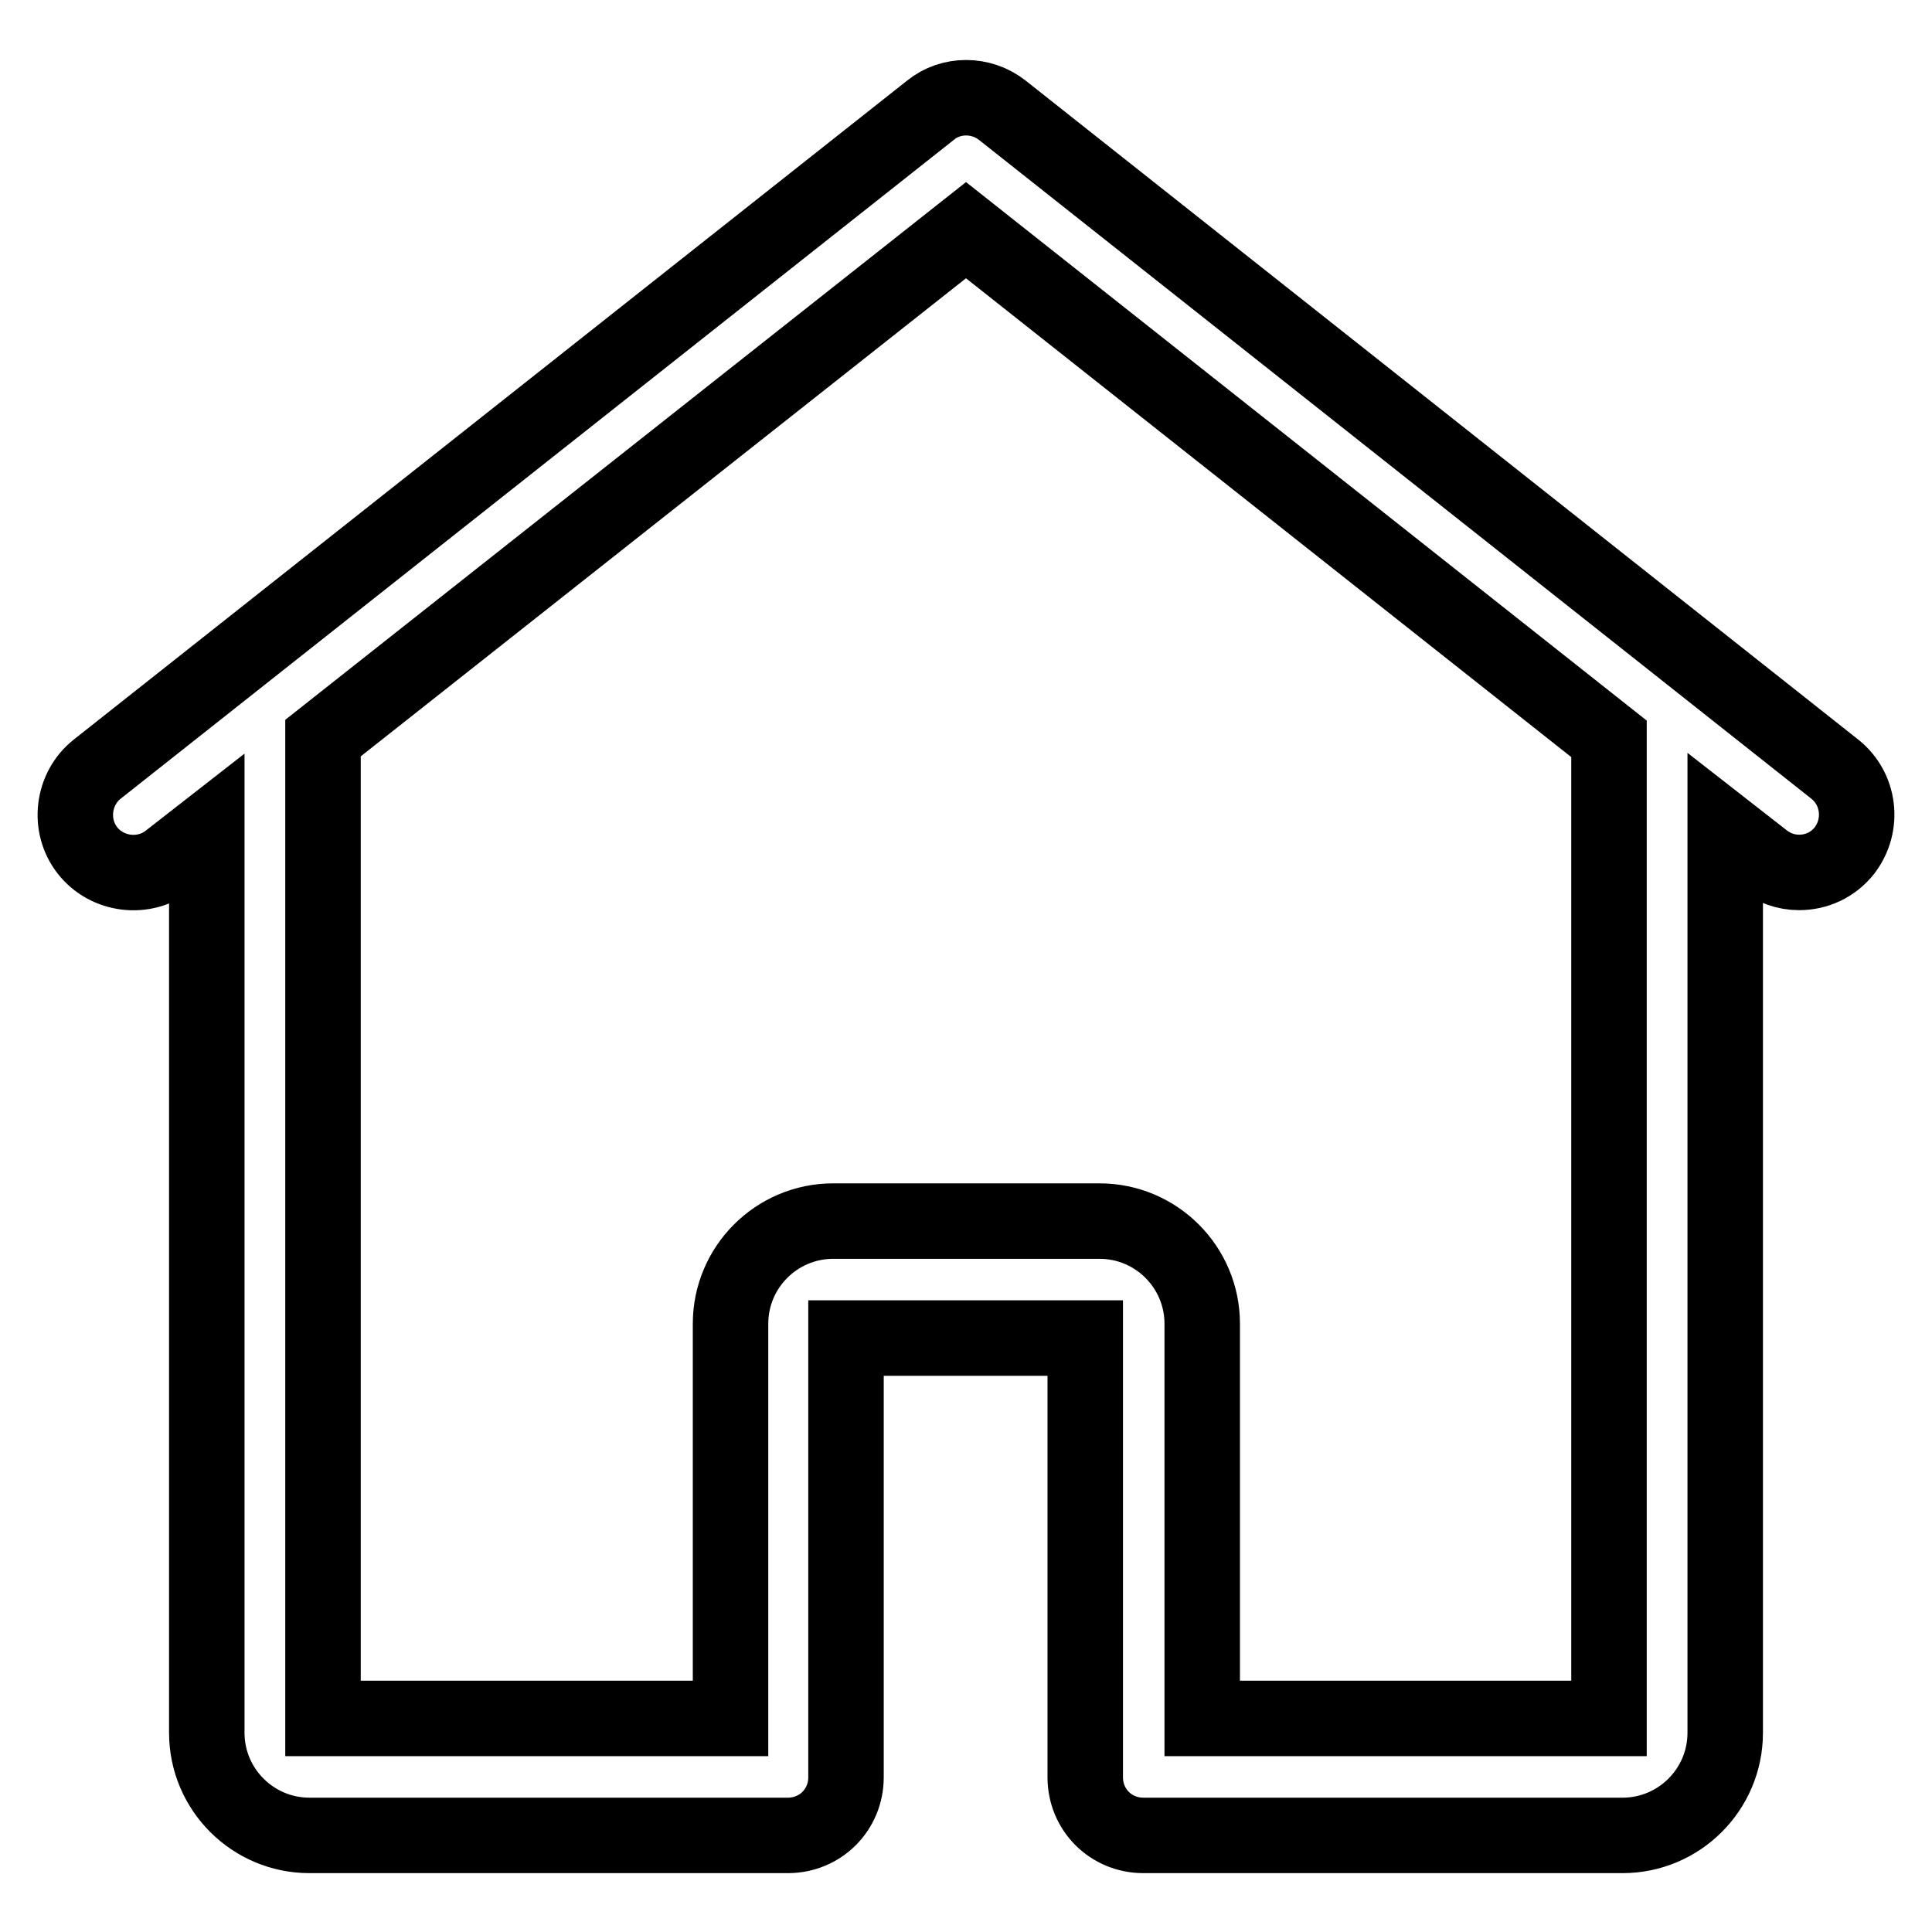 <?xml version="1.0" encoding="utf-8"?>
<!-- Svg Vector Icons : http://www.onlinewebfonts.com/icon -->
<!DOCTYPE svg PUBLIC "-//W3C//DTD SVG 1.1//EN" "http://www.w3.org/Graphics/SVG/1.1/DTD/svg11.dtd">
<svg version="1.1" xmlns="http://www.w3.org/2000/svg" xmlns:xlink="http://www.w3.org/1999/xlink" x="0px" y="0px" viewBox="0 0 256 256" enable-background="new 0 0 256 256" xml:space="preserve">
<g> <path stroke-width="10" fill-opacity="0" stroke="#000000"  d="M243.1,101.9L132.8,14.6c-2.8-2.2-6.8-2.2-9.5,0L12.9,101.9c-3.3,2.6-3.9,7.5-1.3,10.8 c2.6,3.3,7.5,3.9,10.8,1.3l5-3.9v119.5c0,7.5,6.1,13.6,13.6,13.6h63.4c4.3,0,7.7-3.4,7.7-7.7v-58.2h31.7v58.2 c0,4.3,3.4,7.7,7.7,7.7H215c7.5,0,13.6-6.1,13.6-13.6V110l5,3.9c1.4,1.1,3,1.7,4.8,1.7c2.3,0,4.5-1,6-2.9 C247,109.3,246.4,104.5,243.1,101.9L243.1,101.9z M213.2,227.7h-53.9v-52.3c0-7.5-6.1-13.6-13.6-13.6h-35.3 c-7.5,0-13.6,6.1-13.6,13.6v52.3H42.8V97.8L128,30.5l85.2,67.4V227.7z"/></g>
</svg>